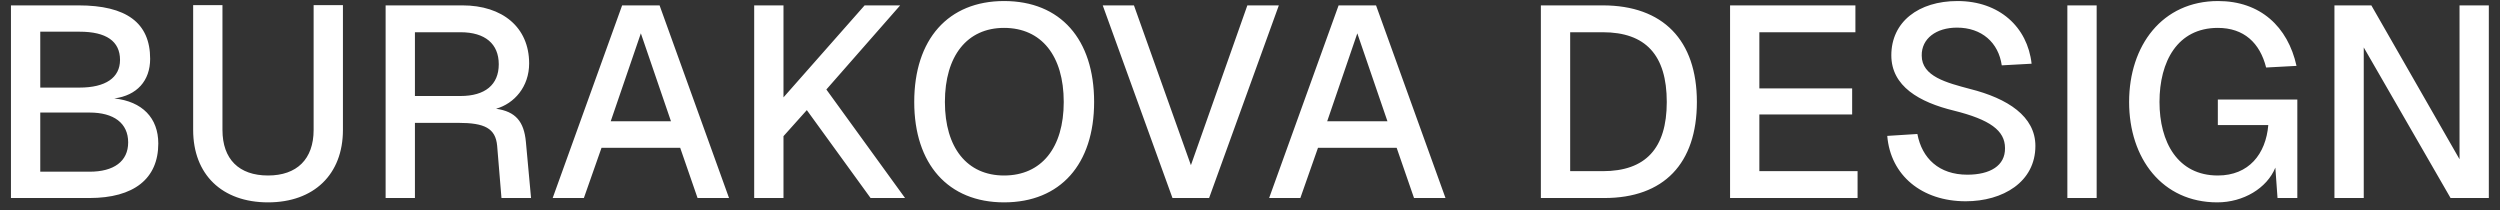 <?xml version="1.0" encoding="UTF-8"?> <svg xmlns="http://www.w3.org/2000/svg" width="202" height="17" viewBox="0 0 202 17" fill="none"><rect x="0" y="0" width="202" height="17" fill="#333333" stroke="none"/><path d="M0.885 16V0.435H6.344C10.203 0.435 12.132 1.838 12.132 4.753C12.132 6.529 11.058 7.713 9.238 7.954C11.496 8.195 12.79 9.533 12.79 11.594C12.79 14.444 10.816 16 7.221 16H0.885ZM3.253 13.873H7.243C9.194 13.873 10.356 13.04 10.356 11.506C10.356 9.949 9.194 9.094 7.243 9.094H3.253V13.873ZM3.253 7.077H6.432C8.515 7.077 9.698 6.288 9.698 4.841C9.698 3.328 8.58 2.561 6.432 2.561H3.253V7.077ZM27.709 10.497C27.709 14.093 25.363 16.351 21.658 16.351C17.931 16.351 15.607 14.093 15.607 10.497V0.413H17.975V10.497C17.975 12.865 19.312 14.18 21.658 14.18C23.982 14.18 25.341 12.865 25.341 10.497V0.413H27.709V10.497ZM37.362 0.435C40.607 0.435 42.755 2.21 42.755 5.126C42.755 7.012 41.55 8.371 40.081 8.787C41.659 9.007 42.339 9.818 42.492 11.462L42.909 16H40.519L40.169 11.769C40.037 10.366 39.16 9.927 37.033 9.927H33.526V16H31.158V0.435H37.362ZM33.526 7.757H37.209C39.182 7.757 40.3 6.858 40.3 5.192C40.3 3.548 39.204 2.605 37.209 2.605H33.526V7.757ZM44.656 16L50.268 0.435H53.294L58.906 16H56.363L54.96 11.944H48.602L47.177 16H44.656ZM49.347 9.796H54.214L51.781 2.693L49.347 9.796ZM60.938 0.435H63.306V7.867L69.861 0.435H72.733L66.77 7.231L73.128 16H70.343L65.191 8.897L63.306 11.002V16H60.938V0.435ZM81.127 16.351C76.611 16.351 73.87 13.26 73.87 8.239C73.87 3.175 76.611 0.084 81.127 0.084C85.687 0.084 88.405 3.175 88.405 8.239C88.405 13.26 85.687 16.351 81.127 16.351ZM76.348 8.239C76.348 11.944 78.145 14.18 81.127 14.18C84.152 14.18 85.95 11.944 85.95 8.239C85.95 4.512 84.152 2.254 81.127 2.254C78.145 2.254 76.348 4.512 76.348 8.239ZM89.101 0.435H91.623L96.226 13.347L100.786 0.435H103.33L97.695 16H94.736L89.101 0.435ZM102.546 16L108.159 0.435H111.184L116.796 16H114.253L112.85 11.944H106.493L105.068 16H102.546ZM107.238 9.796H112.105L109.671 2.693L107.238 9.796ZM129.501 0.435C134.368 0.435 137.108 3.241 137.108 8.239C137.108 13.216 134.434 16 129.632 16H124.502V0.435H129.501ZM126.87 13.83H129.501C132.965 13.83 134.675 11.988 134.675 8.239C134.675 4.447 132.965 2.605 129.501 2.605H126.87V13.83ZM139.789 0.435H149.917V2.605H142.156V7.143H149.654V9.248H142.156V13.83H150.092V16H139.789V0.435ZM154.924 10.826C155.296 12.799 156.678 14.115 158.958 14.115C160.799 14.115 162.027 13.391 162.005 11.966C162.005 10.541 160.777 9.664 157.883 8.941C155.077 8.261 152.819 6.968 152.819 4.468C152.819 1.772 155.011 0.084 158.168 0.084C161.545 0.084 163.825 2.188 164.153 5.148L161.742 5.28C161.479 3.438 160.12 2.232 158.125 2.232C156.458 2.232 155.253 3.109 155.275 4.49C155.275 6.178 157.291 6.683 159.177 7.187C162.224 7.954 164.46 9.401 164.46 11.791C164.46 14.707 161.83 16.263 158.826 16.263C155.296 16.263 152.753 14.18 152.49 10.98L154.924 10.826ZM167.043 0.435H169.41V16H167.043V0.435ZM185.624 16H184.024L183.848 13.545C183.169 15.211 181.261 16.351 179.157 16.351C174.706 16.351 172.032 12.799 172.032 8.239C172.032 3.679 174.706 0.084 179.223 0.084C182.621 0.084 184.857 2.145 185.558 5.323L183.103 5.455C182.599 3.46 181.305 2.254 179.201 2.254C175.934 2.254 174.487 4.973 174.487 8.239C174.487 11.484 175.956 14.18 179.201 14.18C181.7 14.18 183.081 12.448 183.278 10.103H179.201V8.042H185.624V16ZM188.623 0.435H191.605L198.73 12.865V0.435H201.097V16H198.006L190.991 3.833V16H188.623V0.435Z" fill="white"></path></svg> 